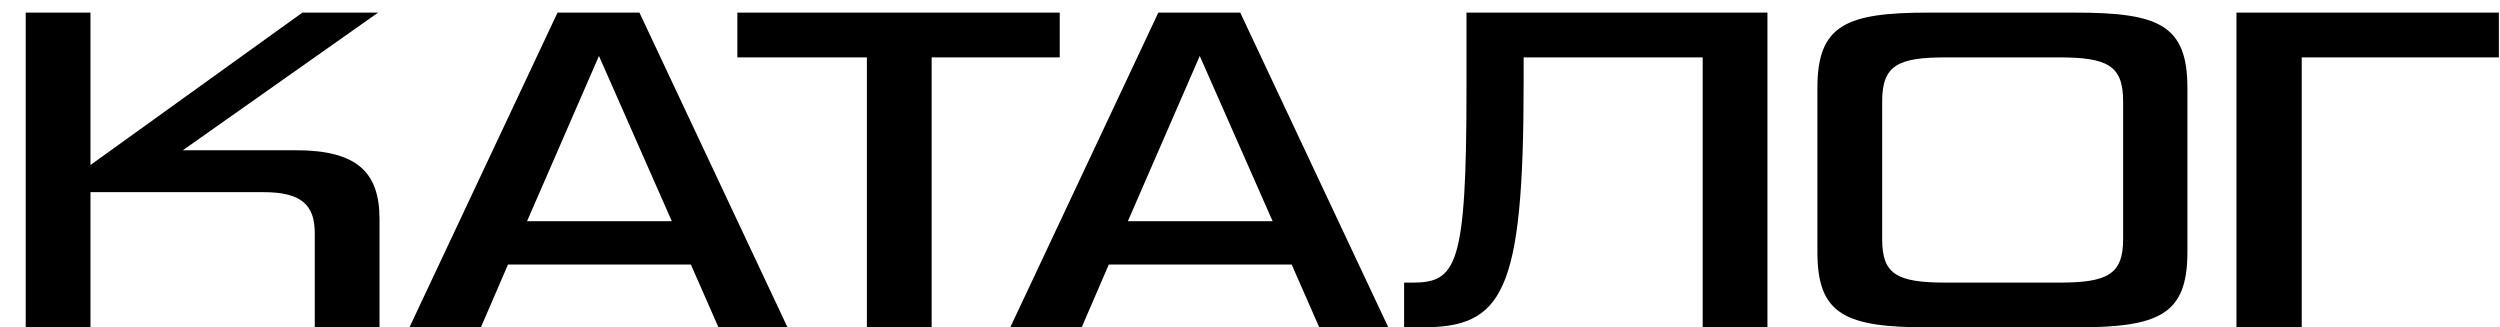 <?xml version="1.0" encoding="UTF-8"?> <svg xmlns="http://www.w3.org/2000/svg" width="84" height="11" viewBox="0 0 84 11" fill="none"><path d="M75.145 0.424H83.962V1.928H77.338V11H75.145V0.424Z" fill="black"></path><path d="M69.737 11H64.793C61.993 11 61.065 10.568 61.065 8.472V2.952C61.065 0.84 62.025 0.424 64.793 0.424H69.737C72.537 0.424 73.497 0.84 73.497 2.952V8.472C73.497 10.584 72.537 11 69.737 11ZM71.337 8.04V3.4C71.337 2.2 70.809 1.928 69.177 1.928H65.385C63.785 1.928 63.241 2.184 63.241 3.4V8.04C63.241 9.208 63.721 9.496 65.385 9.496H69.177C70.809 9.496 71.337 9.224 71.337 8.04Z" fill="black"></path><path d="M49.274 3V0.424H59.386V11H57.21V1.928H51.194V2.76C51.194 9.896 50.49 11 47.754 11H47.178V9.496H47.45C48.938 9.496 49.274 8.952 49.274 3Z" fill="black"></path><path d="M44.328 11L43.4 8.888H37.256L36.344 11H33.944L38.92 0.424H41.672L46.648 11H44.328ZM40.312 1.88L37.896 7.432H42.76L40.312 1.88Z" fill="black"></path><path d="M31.303 11H29.127V1.928H24.775V0.424H35.607V1.928H31.303V11Z" fill="black"></path><path d="M24.141 11L23.213 8.888H17.069L16.157 11H13.757L18.733 0.424H21.485L26.461 11H24.141ZM20.125 1.88L17.709 7.432H22.573L20.125 1.88Z" fill="black"></path><path d="M12.752 11H10.576V7.832C10.576 6.872 10.112 6.456 8.848 6.456H3.04V11H0.864V0.424H3.04V5.544L10.16 0.424H12.704L6.144 5.048H9.936C12.016 5.048 12.752 5.8 12.752 7.368V11Z" fill="black"></path></svg> 